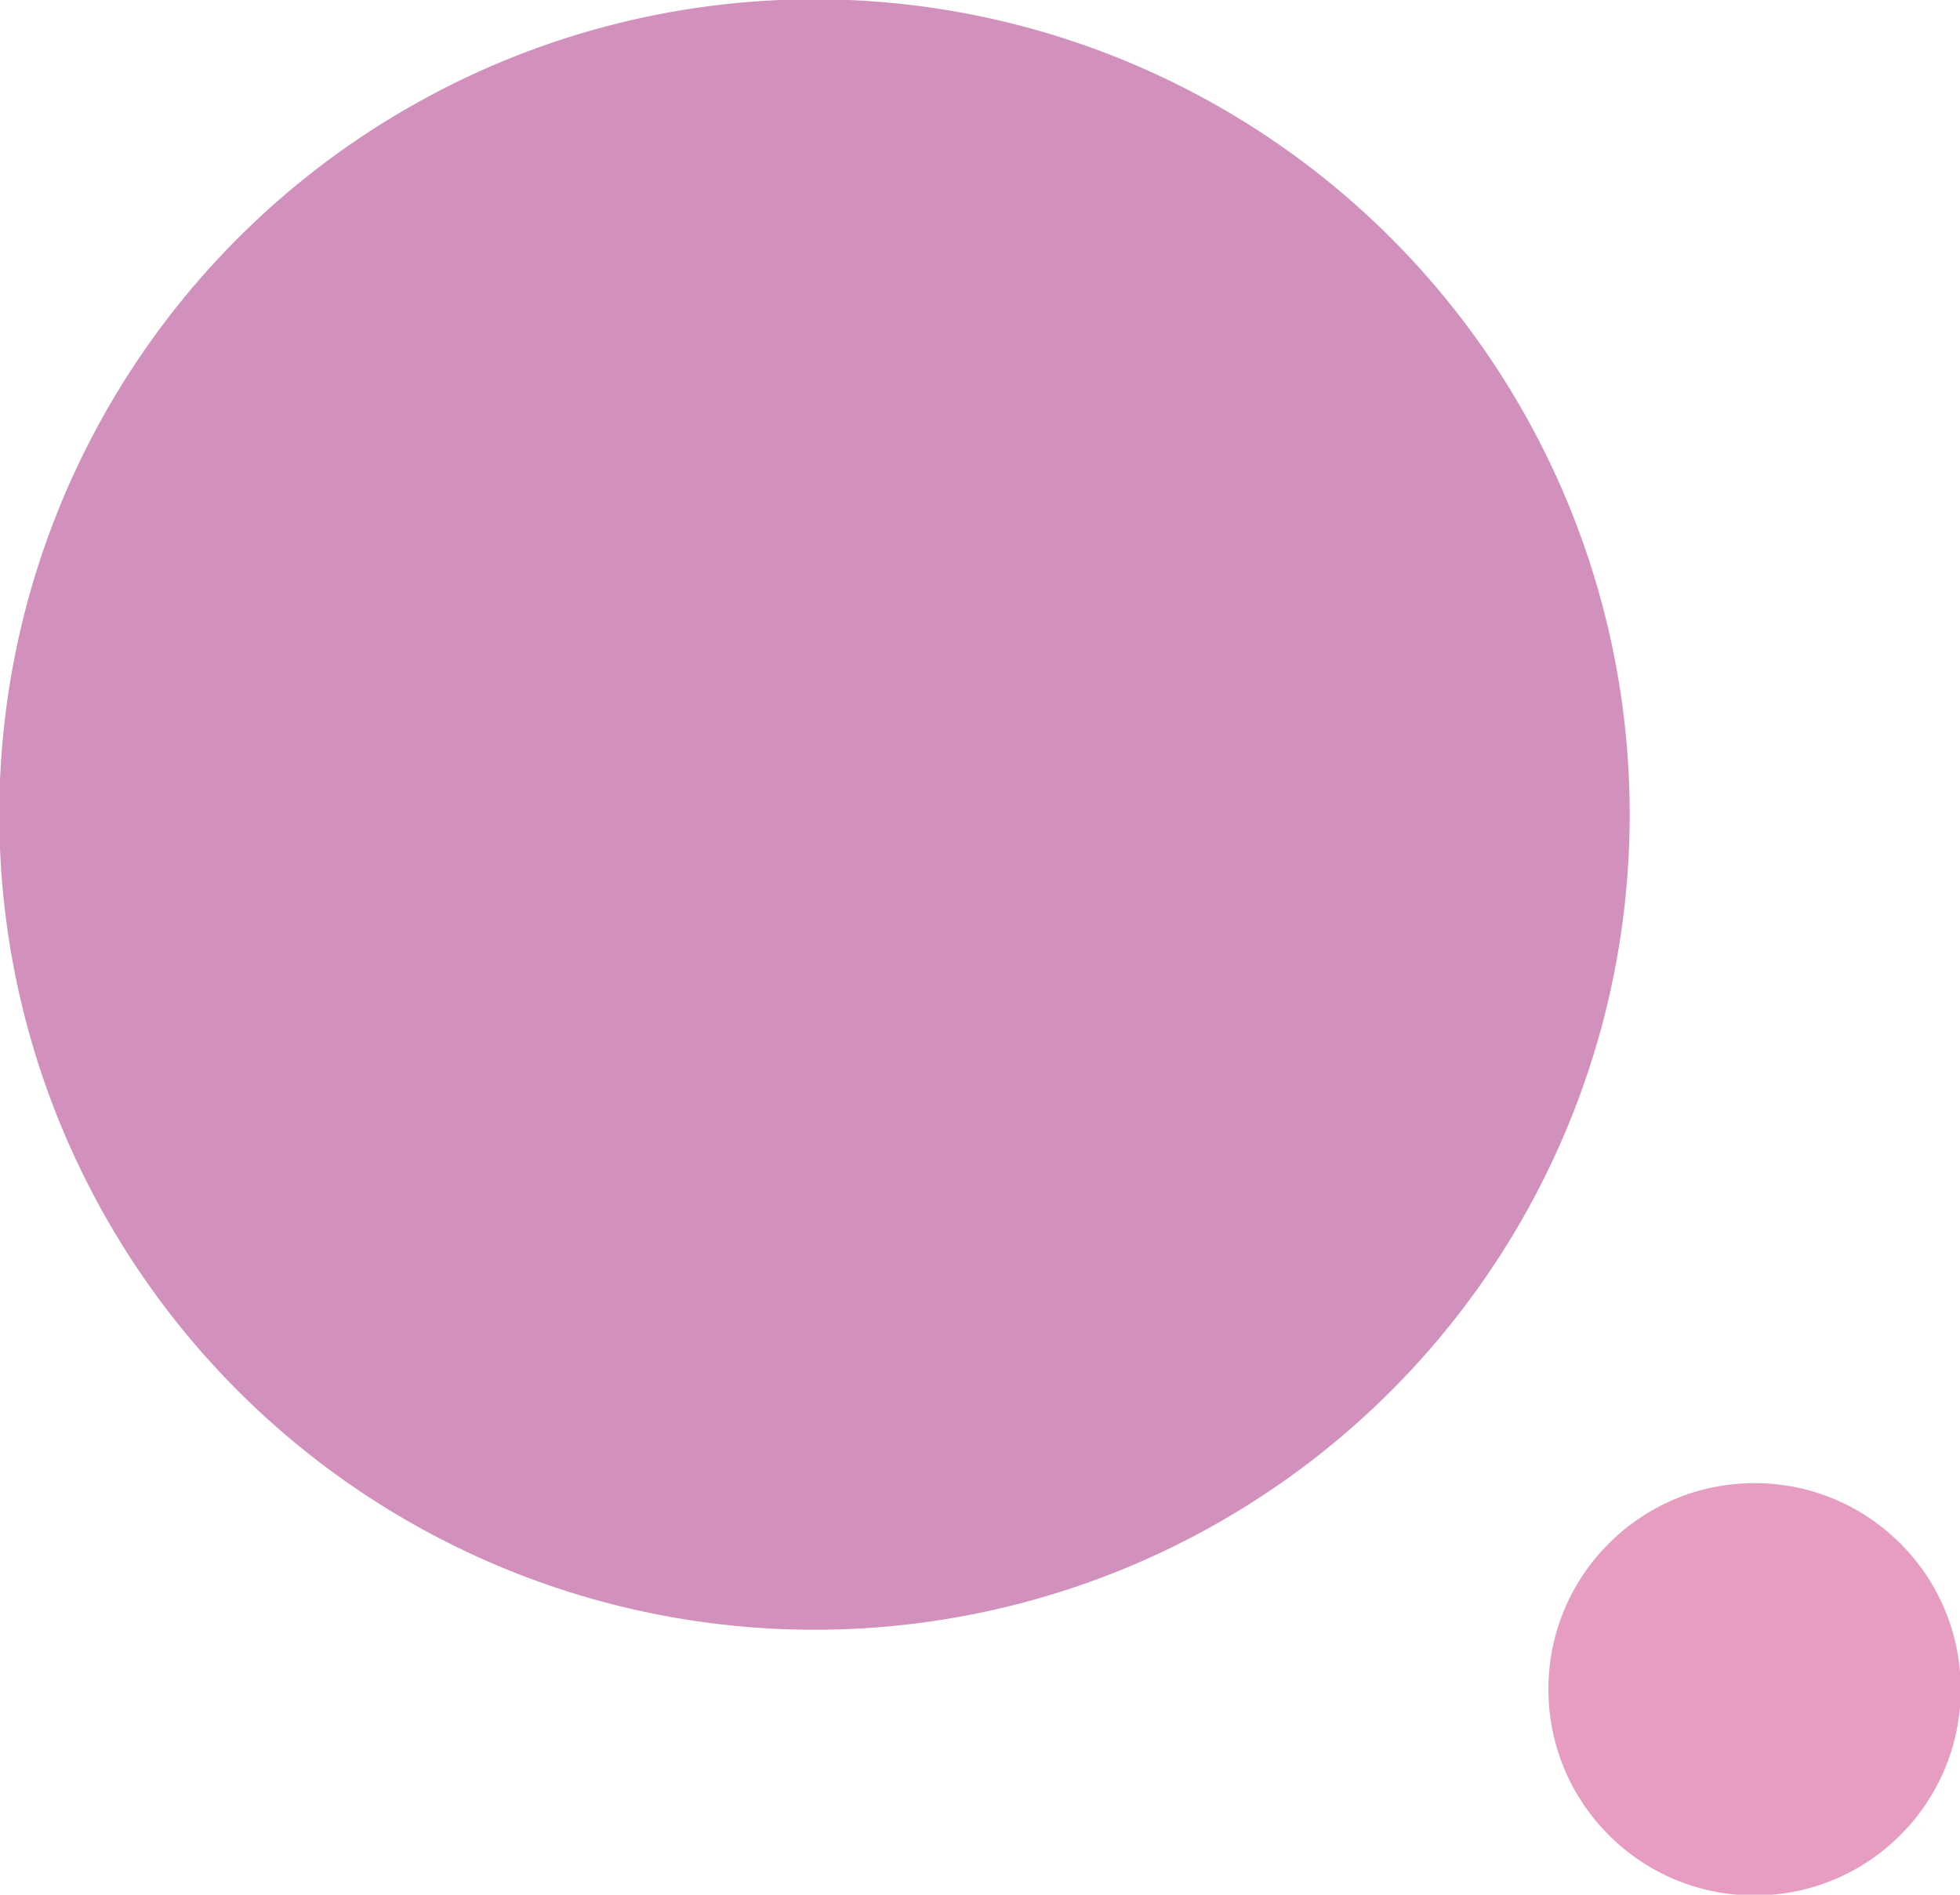 <?xml version="1.0" encoding="utf-8"?>
<!-- Generator: Adobe Illustrator 19.0.0, SVG Export Plug-In . SVG Version: 6.00 Build 0)  -->
<svg version="1.1" id="Layer_1" xmlns="http://www.w3.org/2000/svg" xmlns:xlink="http://www.w3.org/1999/xlink" x="0px" y="0px"
	 viewBox="100 -95 270 261" style="enable-background:new 100 -95 270 261;" xml:space="preserve">
<style type="text/css">
	.st0{fill:#D291BC;}
	.st1{fill:#E79CC2;}
</style>
<circle class="st0" cx="212.2" cy="17.2" r="112.3"/>
<circle class="st1" cx="341.7" cy="137.7" r="28.4"/>
</svg>
